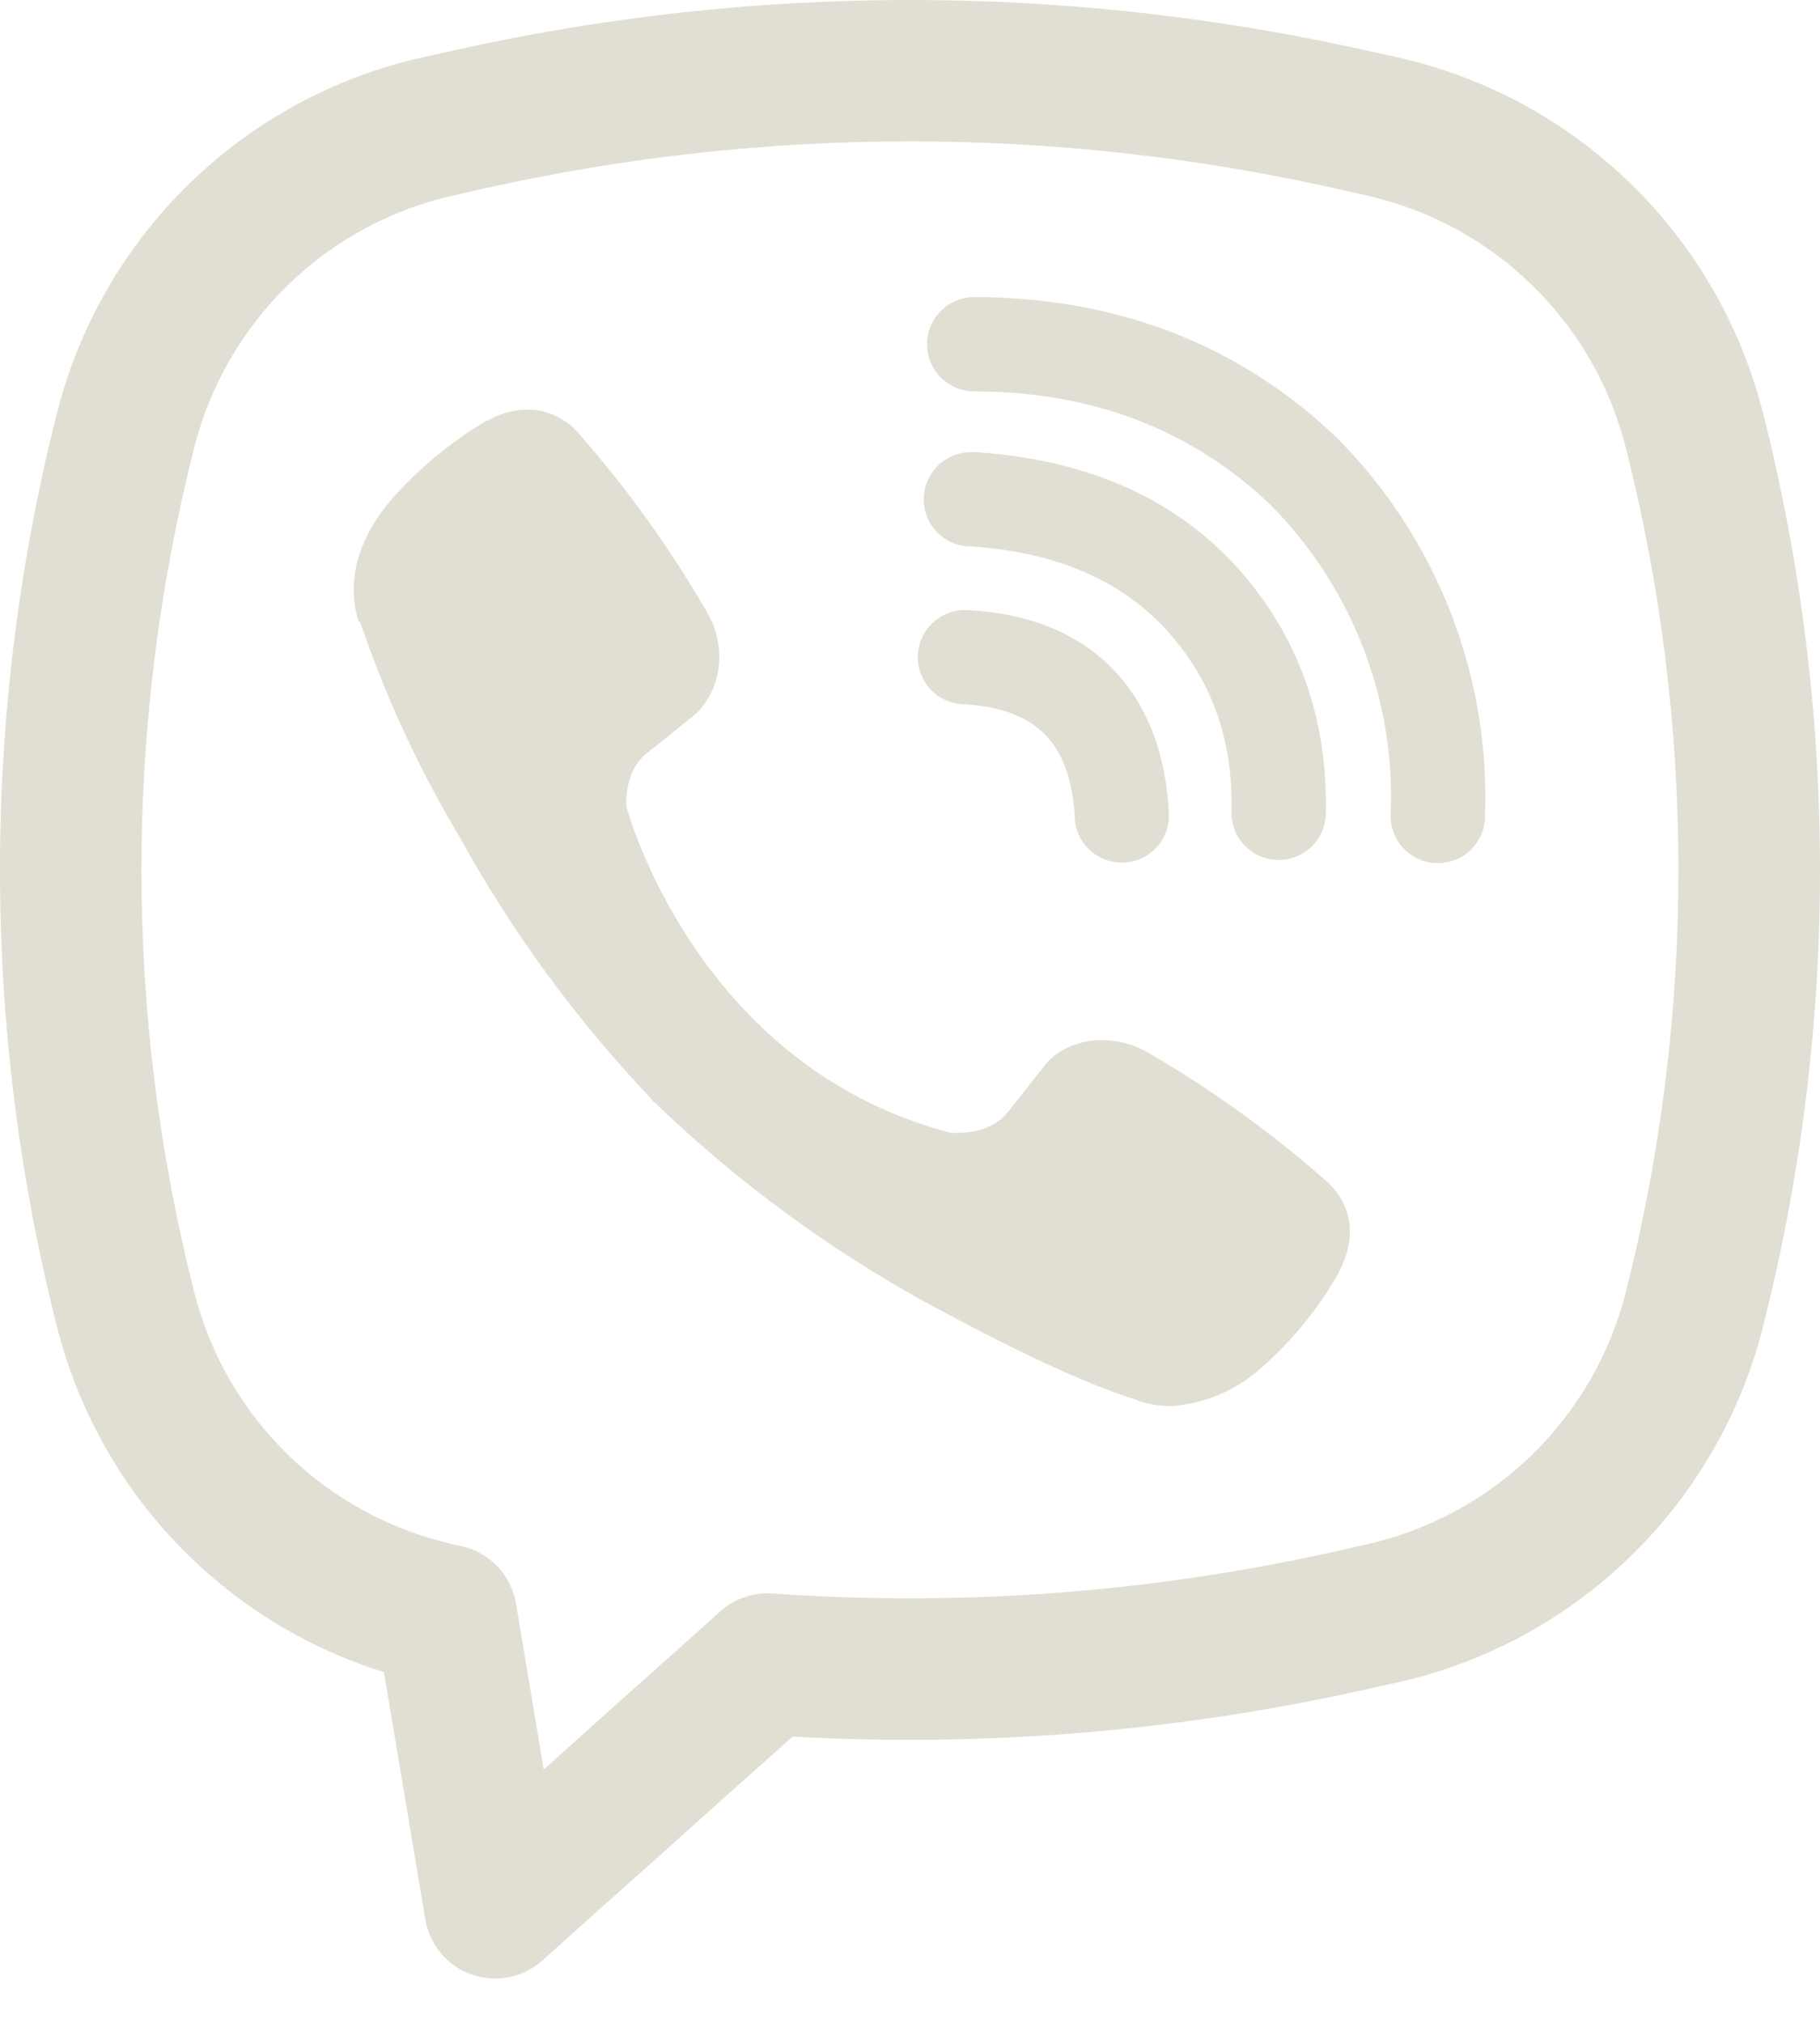 <?xml version="1.0" encoding="UTF-8"?> <svg xmlns="http://www.w3.org/2000/svg" width="27" height="30" viewBox="0 0 27 30" fill="none"><path d="M7.996 6.088C7.736 6.05 7.471 6.102 7.245 6.236H7.225C6.701 6.544 6.228 6.932 5.825 7.388C5.489 7.775 5.307 8.167 5.26 8.545C5.232 8.769 5.251 8.995 5.317 9.209L5.342 9.223C5.72 10.333 6.212 11.4 6.814 12.405C7.59 13.815 8.545 15.12 9.654 16.287L9.688 16.335L9.741 16.374L9.773 16.412L9.812 16.445C10.983 17.558 12.291 18.517 13.704 19.299C15.32 20.179 16.301 20.595 16.89 20.768V20.777C17.062 20.83 17.219 20.854 17.377 20.854C17.879 20.818 18.354 20.614 18.726 20.274C19.18 19.872 19.565 19.397 19.864 18.87V18.86C20.146 18.328 20.05 17.828 19.645 17.488C18.83 16.775 17.949 16.142 17.013 15.599C16.386 15.259 15.75 15.464 15.492 15.809L14.943 16.503C14.66 16.847 14.148 16.799 14.148 16.799L14.134 16.808C10.313 15.832 9.293 11.964 9.293 11.964C9.293 11.964 9.245 11.438 9.599 11.169L10.288 10.615C10.618 10.347 10.847 9.712 10.493 9.085C9.951 8.149 9.32 7.269 8.609 6.455C8.453 6.263 8.235 6.133 7.993 6.087M14.453 4.406C14.267 4.406 14.089 4.48 13.958 4.611C13.827 4.742 13.753 4.92 13.753 5.106C13.753 5.291 13.827 5.469 13.958 5.6C14.089 5.732 14.267 5.805 14.453 5.805C16.221 5.805 17.69 6.383 18.853 7.491C19.45 8.097 19.916 8.815 20.221 9.601C20.527 10.389 20.667 11.229 20.631 12.072C20.623 12.257 20.689 12.438 20.815 12.575C20.941 12.712 21.116 12.793 21.301 12.801C21.487 12.808 21.668 12.742 21.804 12.617C21.941 12.491 22.022 12.316 22.03 12.13C22.072 11.095 21.9 10.061 21.525 9.095C21.148 8.123 20.575 7.24 19.841 6.501L19.827 6.487C18.384 5.109 16.56 4.406 14.453 4.406Z" fill="#E1DFD3"></path><path d="M14.404 6.706C14.218 6.706 14.04 6.78 13.909 6.911C13.778 7.042 13.704 7.22 13.704 7.406C13.704 7.591 13.778 7.769 13.909 7.901C14.04 8.032 14.218 8.105 14.404 8.105H14.428C15.704 8.196 16.633 8.622 17.283 9.32C17.951 10.039 18.296 10.933 18.27 12.038C18.265 12.224 18.335 12.403 18.463 12.537C18.591 12.672 18.767 12.749 18.953 12.754C19.138 12.758 19.318 12.688 19.452 12.56C19.587 12.432 19.664 12.256 19.669 12.07C19.702 10.62 19.235 9.367 18.309 8.368V8.366C17.361 7.35 16.062 6.813 14.498 6.708L14.474 6.705L14.404 6.706Z" fill="#E1DFD3"></path><path d="M14.377 9.05C14.284 9.042 14.189 9.052 14.1 9.081C14.011 9.11 13.928 9.157 13.857 9.219C13.786 9.28 13.728 9.355 13.687 9.44C13.646 9.524 13.622 9.616 13.617 9.71C13.612 9.804 13.626 9.898 13.659 9.986C13.691 10.075 13.74 10.155 13.805 10.224C13.869 10.293 13.946 10.348 14.032 10.386C14.118 10.424 14.21 10.444 14.305 10.446C14.889 10.477 15.263 10.653 15.498 10.889C15.734 11.127 15.911 11.509 15.943 12.107C15.944 12.201 15.965 12.293 16.003 12.379C16.042 12.465 16.097 12.542 16.166 12.606C16.234 12.67 16.315 12.719 16.404 12.751C16.492 12.783 16.585 12.797 16.679 12.792C16.773 12.787 16.865 12.764 16.949 12.722C17.034 12.681 17.109 12.623 17.17 12.552C17.232 12.482 17.279 12.399 17.308 12.31C17.337 12.22 17.347 12.126 17.339 12.033C17.294 11.193 17.031 10.452 16.493 9.906C15.951 9.36 15.214 9.095 14.377 9.05Z" fill="#E1DFD3"></path><path fill-rule="evenodd" clip-rule="evenodd" d="M6.74 0.746C11.192 -0.249 15.808 -0.249 20.26 0.746L20.735 0.851C22.036 1.143 23.23 1.789 24.187 2.719C25.143 3.648 25.823 4.824 26.152 6.116C27.283 10.569 27.283 15.234 26.152 19.687C25.823 20.979 25.143 22.155 24.187 23.084C23.23 24.014 22.036 24.66 20.735 24.951L20.259 25.056C17.47 25.679 14.609 25.914 11.757 25.755L8.045 29.076C7.905 29.201 7.734 29.287 7.55 29.323C7.366 29.36 7.175 29.346 6.998 29.284C6.821 29.222 6.663 29.113 6.542 28.97C6.421 28.826 6.341 28.652 6.31 28.467L5.696 24.799C4.519 24.432 3.455 23.769 2.606 22.874C1.758 21.98 1.152 20.882 0.848 19.687C-0.283 15.234 -0.283 10.569 0.848 6.116C1.177 4.824 1.857 3.648 2.813 2.719C3.77 1.789 4.964 1.143 6.265 0.851L6.74 0.746ZM19.803 2.793C15.652 1.865 11.348 1.865 7.197 2.793L6.722 2.9C5.8 3.107 4.953 3.565 4.275 4.224C3.598 4.883 3.116 5.716 2.883 6.632C1.837 10.746 1.837 15.056 2.883 19.171C3.116 20.087 3.598 20.92 4.276 21.579C4.954 22.238 5.801 22.696 6.723 22.903L6.849 22.931C7.053 22.977 7.238 23.082 7.382 23.234C7.525 23.385 7.62 23.576 7.655 23.782L8.066 26.241L10.685 23.898C10.79 23.804 10.912 23.732 11.045 23.687C11.178 23.641 11.319 23.622 11.459 23.632C14.256 23.83 17.066 23.62 19.803 23.01L20.277 22.903C21.199 22.696 22.046 22.238 22.724 21.579C23.402 20.92 23.884 20.087 24.117 19.171C25.161 15.057 25.161 10.747 24.117 6.632C23.884 5.716 23.402 4.883 22.724 4.224C22.046 3.565 21.199 3.107 20.277 2.9L19.803 2.793Z" fill="#E1DFD3"></path></svg> 